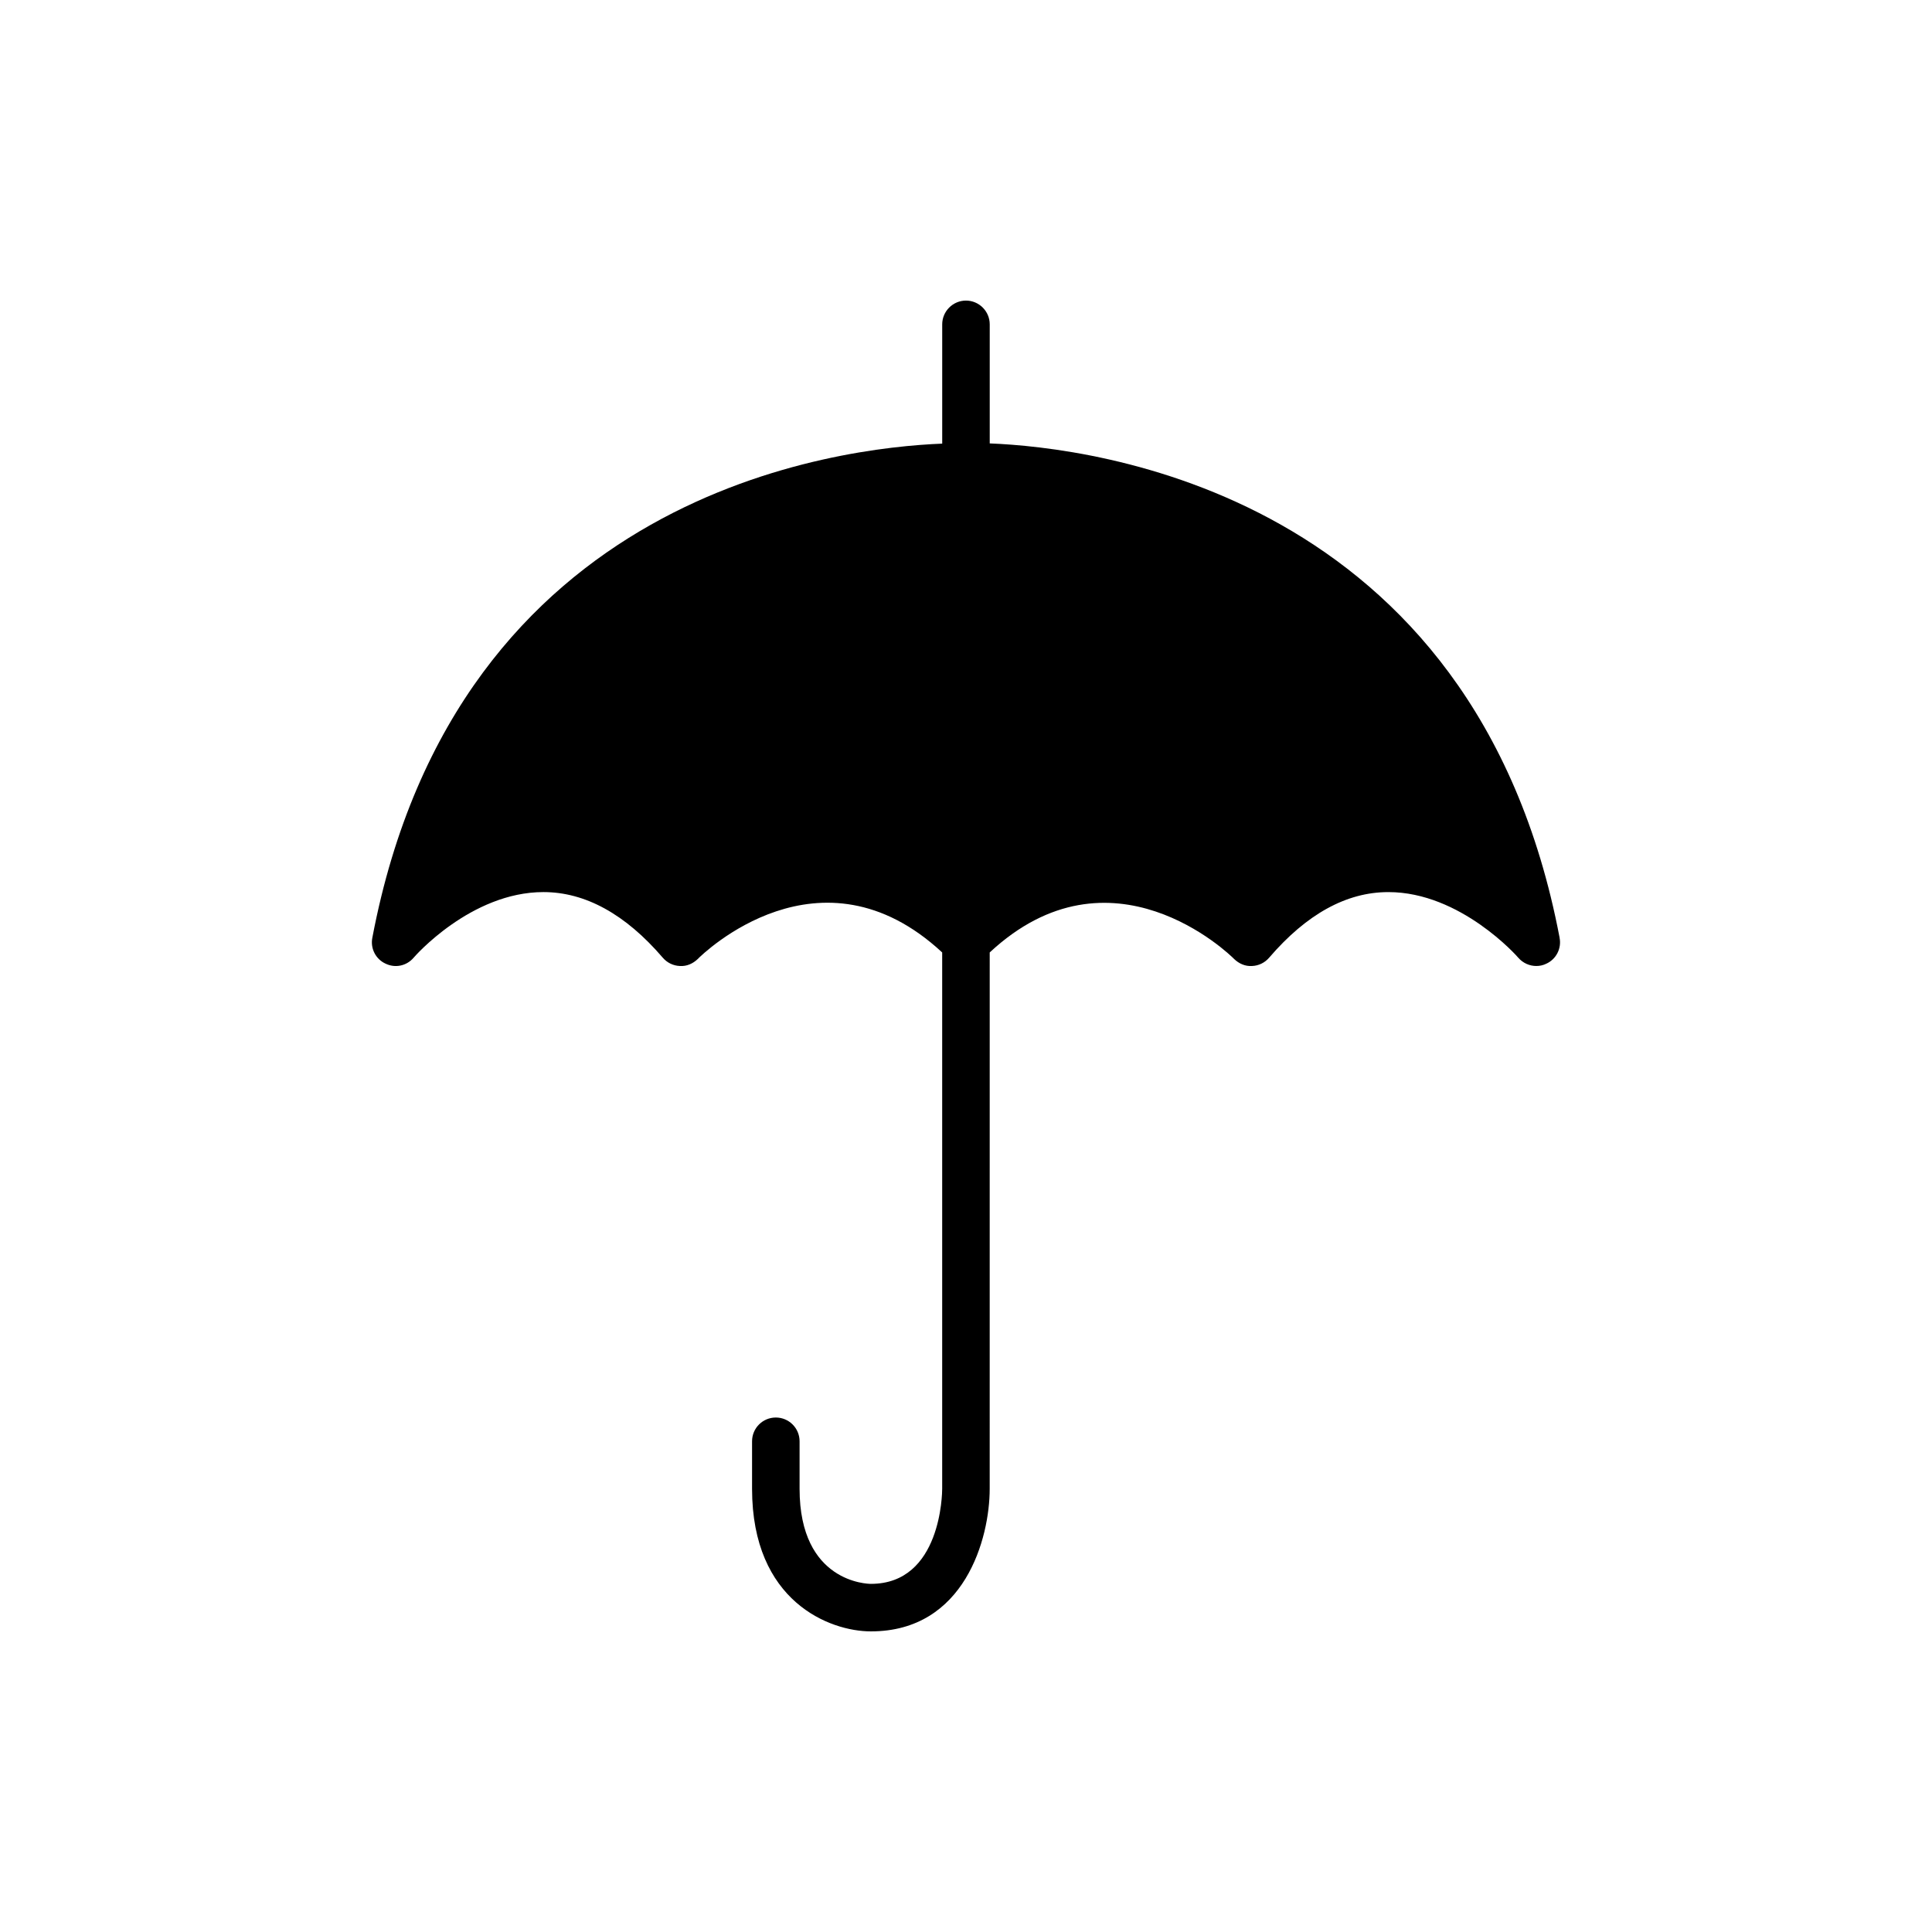 <?xml version="1.0" encoding="UTF-8"?>
<!-- Uploaded to: SVG Repo, www.svgrepo.com, Generator: SVG Repo Mixer Tools -->
<svg fill="#000000" width="800px" height="800px" version="1.1" viewBox="144 144 512 512" xmlns="http://www.w3.org/2000/svg">
 <path d="m557.31 392.5c-22.48-118.21-124-129.92-151.02-130.99v-31.555c0-3.465-2.836-6.297-6.297-6.297s-6.297 2.832-6.297 6.297v31.613c-27.016 1.07-128.54 12.594-151.02 130.93-0.57 2.832 0.883 5.668 3.465 6.863 2.578 1.266 5.602 0.637 7.488-1.57 0.129-0.188 15.117-17.379 34.387-17.379 11.086 0 21.727 5.856 31.617 17.379 1.129 1.324 2.766 2.141 4.531 2.207 1.828 0.125 3.461-0.629 4.723-1.828 1.324-1.387 32.496-31.738 64.801-1.762v142.14c0 1.027-0.215 25.191-18.895 25.191-0.773 0-18.895-0.289-18.895-25.191v-12.594c0-3.481-2.82-6.297-6.297-6.297-3.477 0-6.297 2.816-6.297 6.297v12.594c0 29.891 20.598 37.785 31.488 37.785 24.906 0 31.488-24.719 31.488-37.785l0.004-142.14c32.117-29.914 63.48 0.379 64.801 1.762 1.262 1.195 2.898 1.953 4.723 1.828 1.766-0.062 3.402-0.883 4.531-2.203 9.891-11.523 20.469-17.379 31.555-17.379h0.066c19.145 0 34.258 17.191 34.387 17.379 1.254 1.445 3.016 2.203 4.781 2.203 0.945 0 1.828-0.188 2.707-0.629 2.582-1.199 4.035-4.031 3.465-6.867z"/>
</svg>